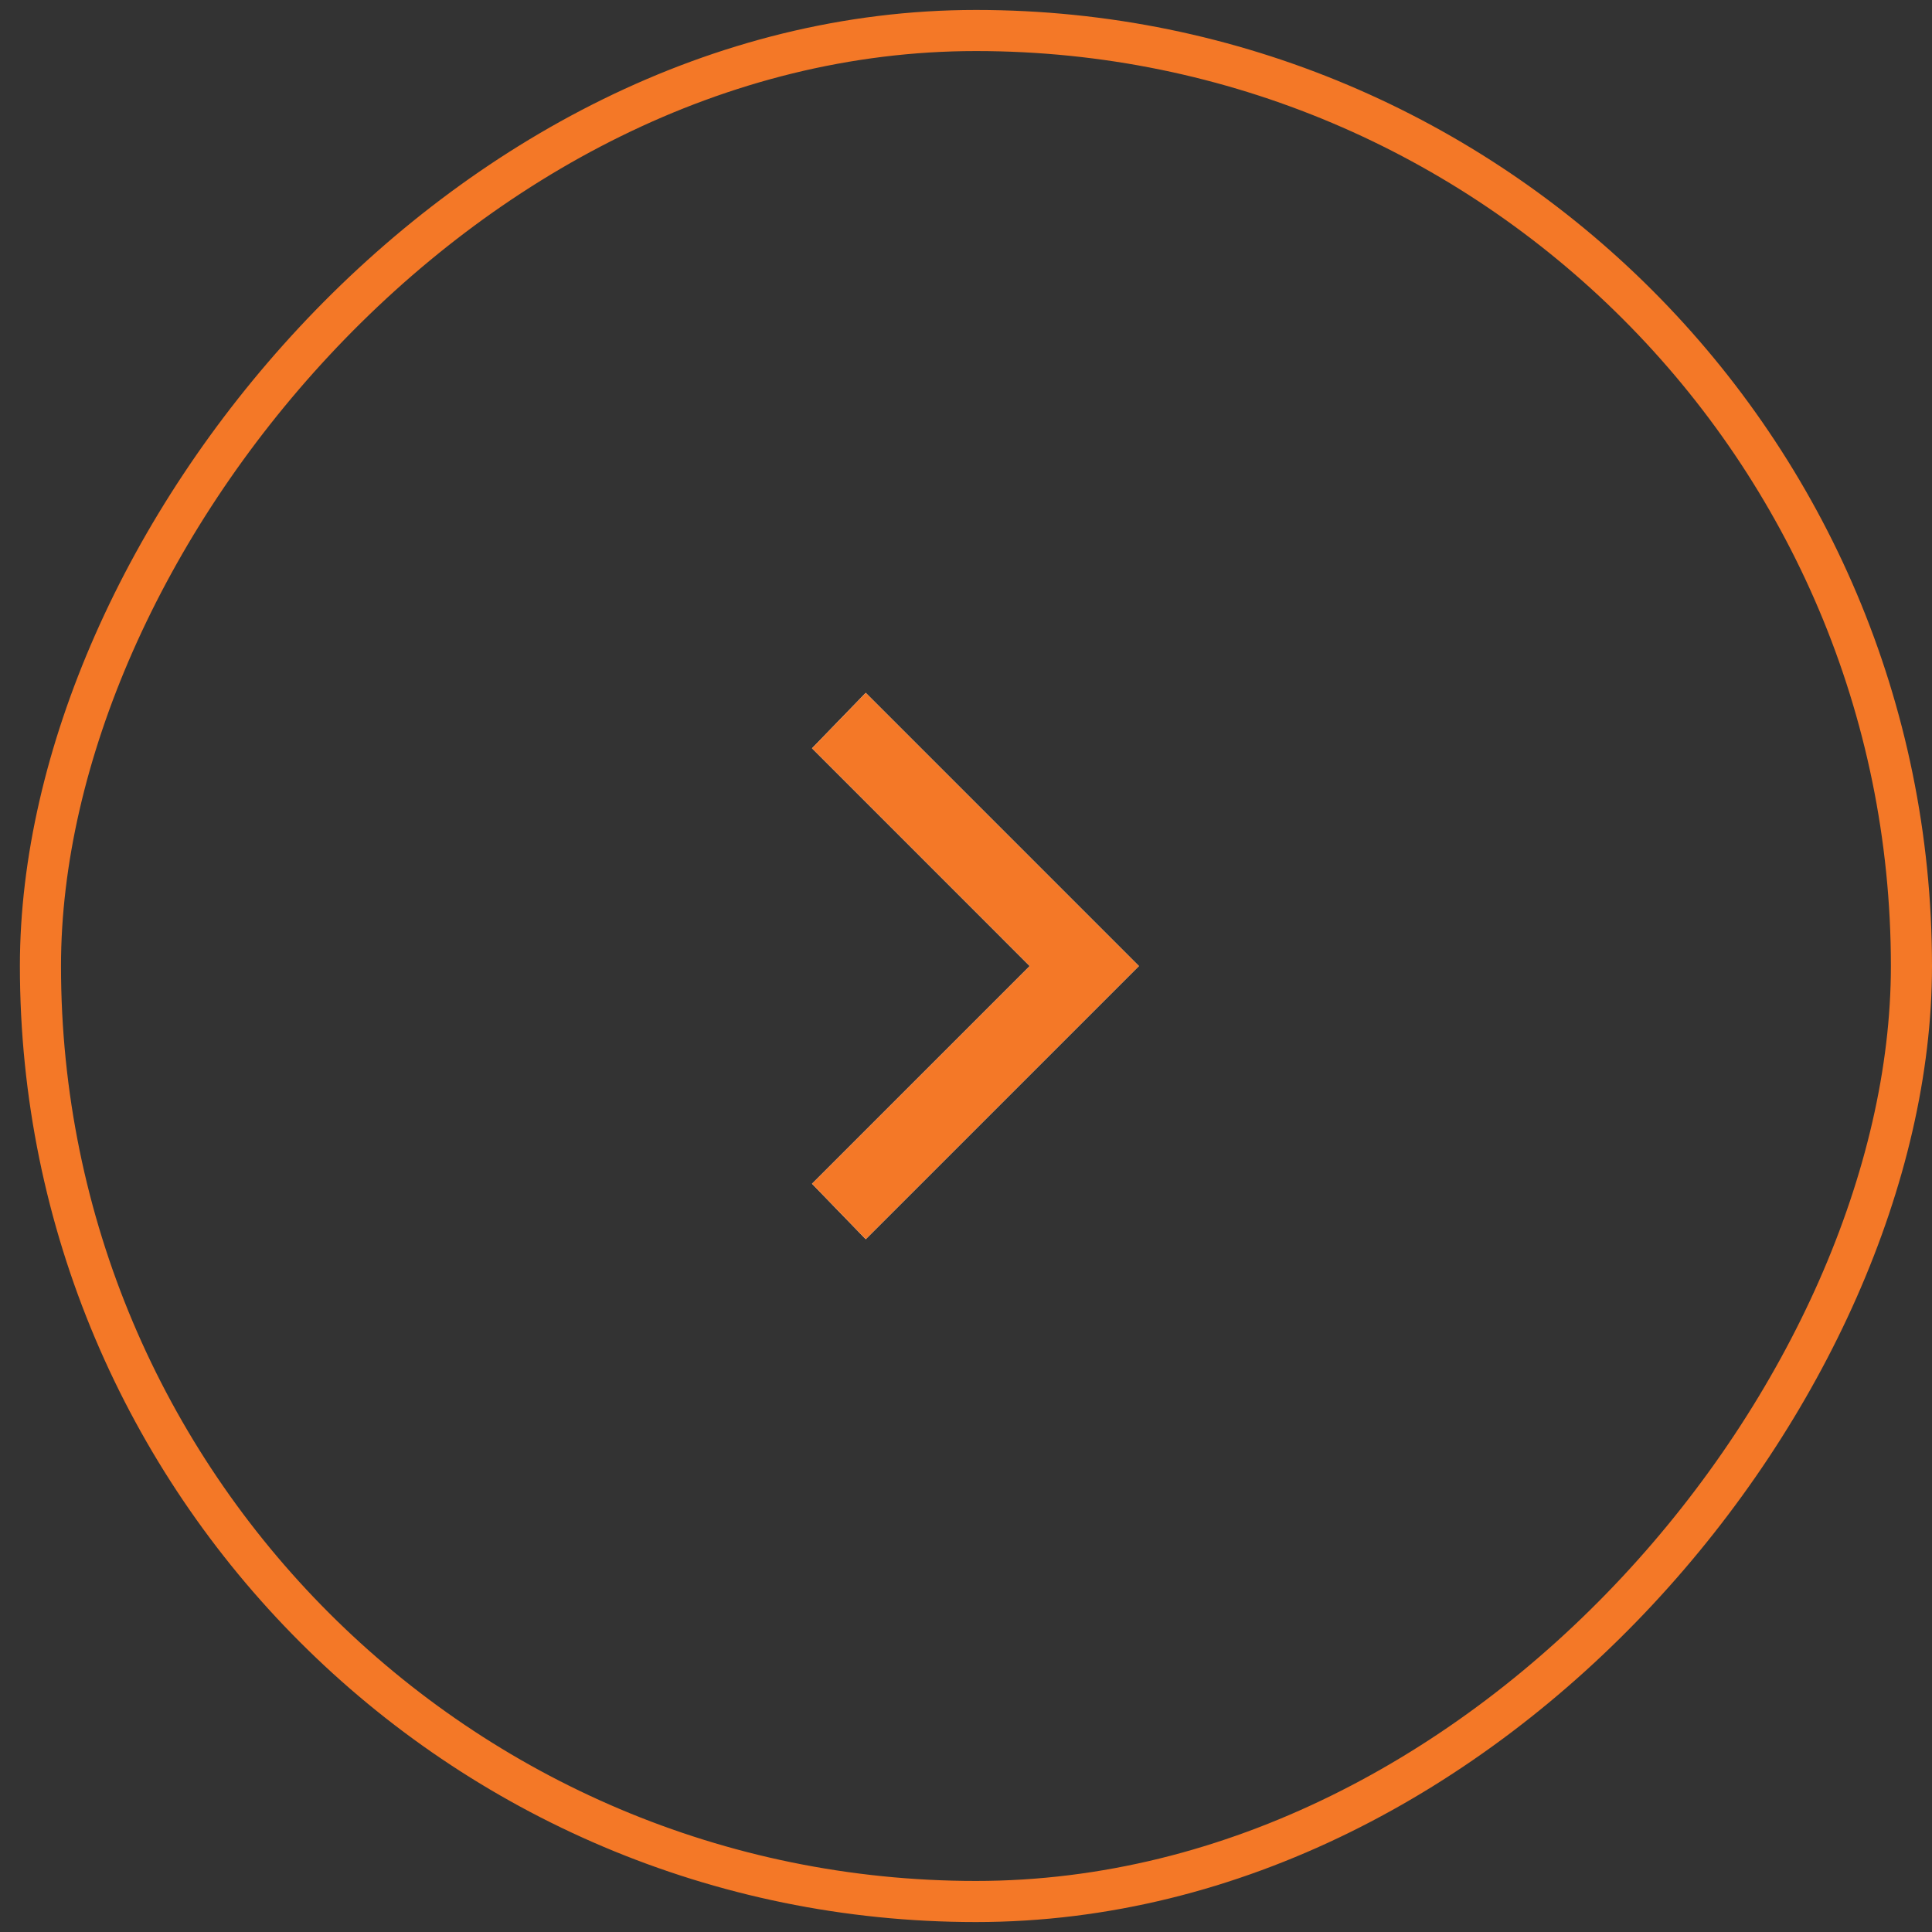 <svg width="47" height="47" viewBox="0 0 47 47" fill="none" xmlns="http://www.w3.org/2000/svg">
<rect x="0" y="0" width="47" height="47" fill="#333333" stroke="none"/>
<rect x="-0.5" y="0.5" width="45.516" height="45.516" rx="22.758" transform="matrix(-1 0 0 1 46 0.242)" stroke="#f47827"/>
<path d="M21.061 30.146L27.706 23.501L21.061 16.855L19.754 18.204L25.05 23.501L19.754 28.797L21.061 30.146Z" fill="white"/>
<path d="M21.061 30.146L27.706 23.501L21.061 16.855L19.754 18.204L25.05 23.501L19.754 28.797L21.061 30.146Z" fill="#f47827"/>
</svg>
